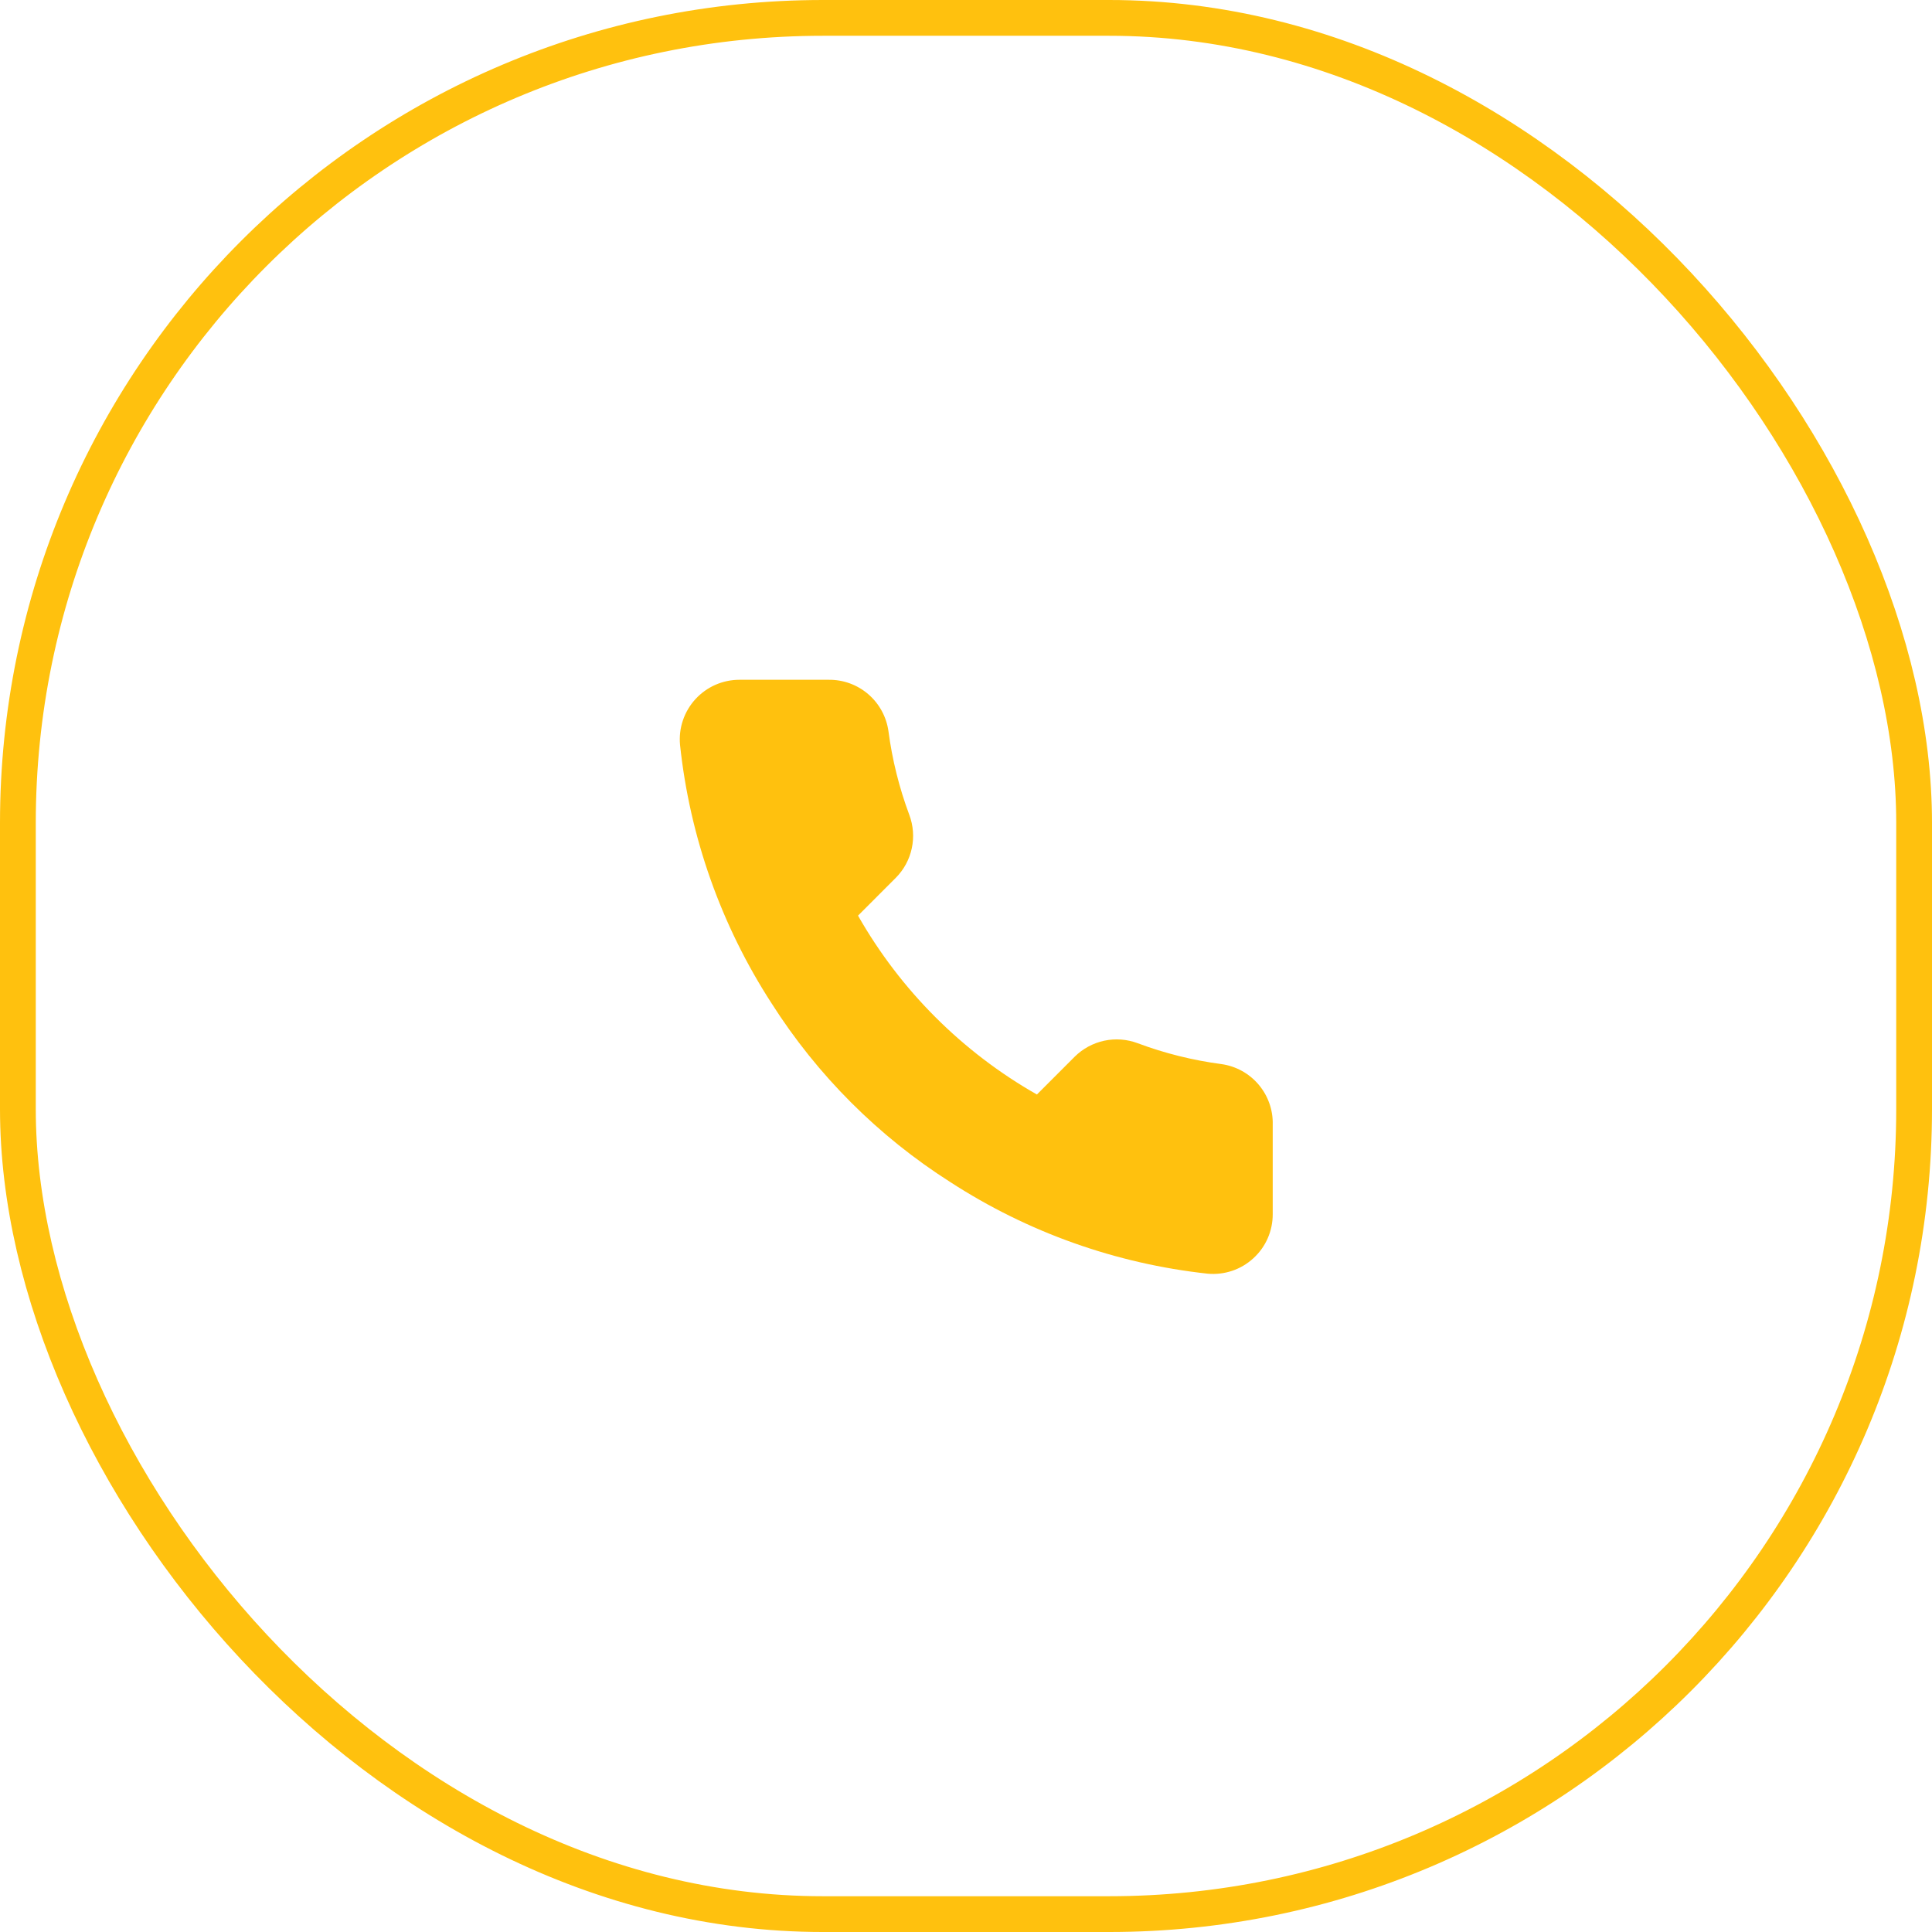 <?xml version="1.0" encoding="UTF-8"?> <svg xmlns="http://www.w3.org/2000/svg" width="54" height="54" viewBox="0 0 54 54" fill="none"><rect x="0.5" y="0.5" width="53" height="53" rx="22.5" stroke="#FFC10E"></rect><path d="M35.573 31.433V33.933C35.574 34.166 35.527 34.395 35.434 34.608C35.341 34.821 35.205 35.011 35.033 35.168C34.862 35.325 34.661 35.445 34.441 35.519C34.221 35.593 33.988 35.621 33.757 35.6C31.192 35.321 28.729 34.445 26.565 33.042C24.552 31.762 22.845 30.055 21.565 28.042C20.157 25.868 19.28 23.393 19.007 20.817C18.986 20.586 19.013 20.354 19.087 20.135C19.161 19.916 19.28 19.714 19.436 19.543C19.592 19.372 19.782 19.236 19.993 19.142C20.205 19.049 20.434 19 20.665 19H23.165C23.57 18.996 23.962 19.139 24.268 19.403C24.575 19.667 24.775 20.033 24.832 20.433C24.937 21.233 25.133 22.019 25.415 22.775C25.527 23.073 25.552 23.398 25.485 23.709C25.419 24.021 25.264 24.307 25.04 24.533L23.982 25.592C25.168 27.678 26.895 29.405 28.982 30.592L30.04 29.533C30.267 29.309 30.553 29.155 30.864 29.088C31.176 29.022 31.5 29.046 31.798 29.158C32.554 29.441 33.34 29.636 34.14 29.742C34.545 29.799 34.915 30.003 35.179 30.315C35.443 30.627 35.584 31.025 35.573 31.433Z" fill="#FFC10E"></path></svg> 